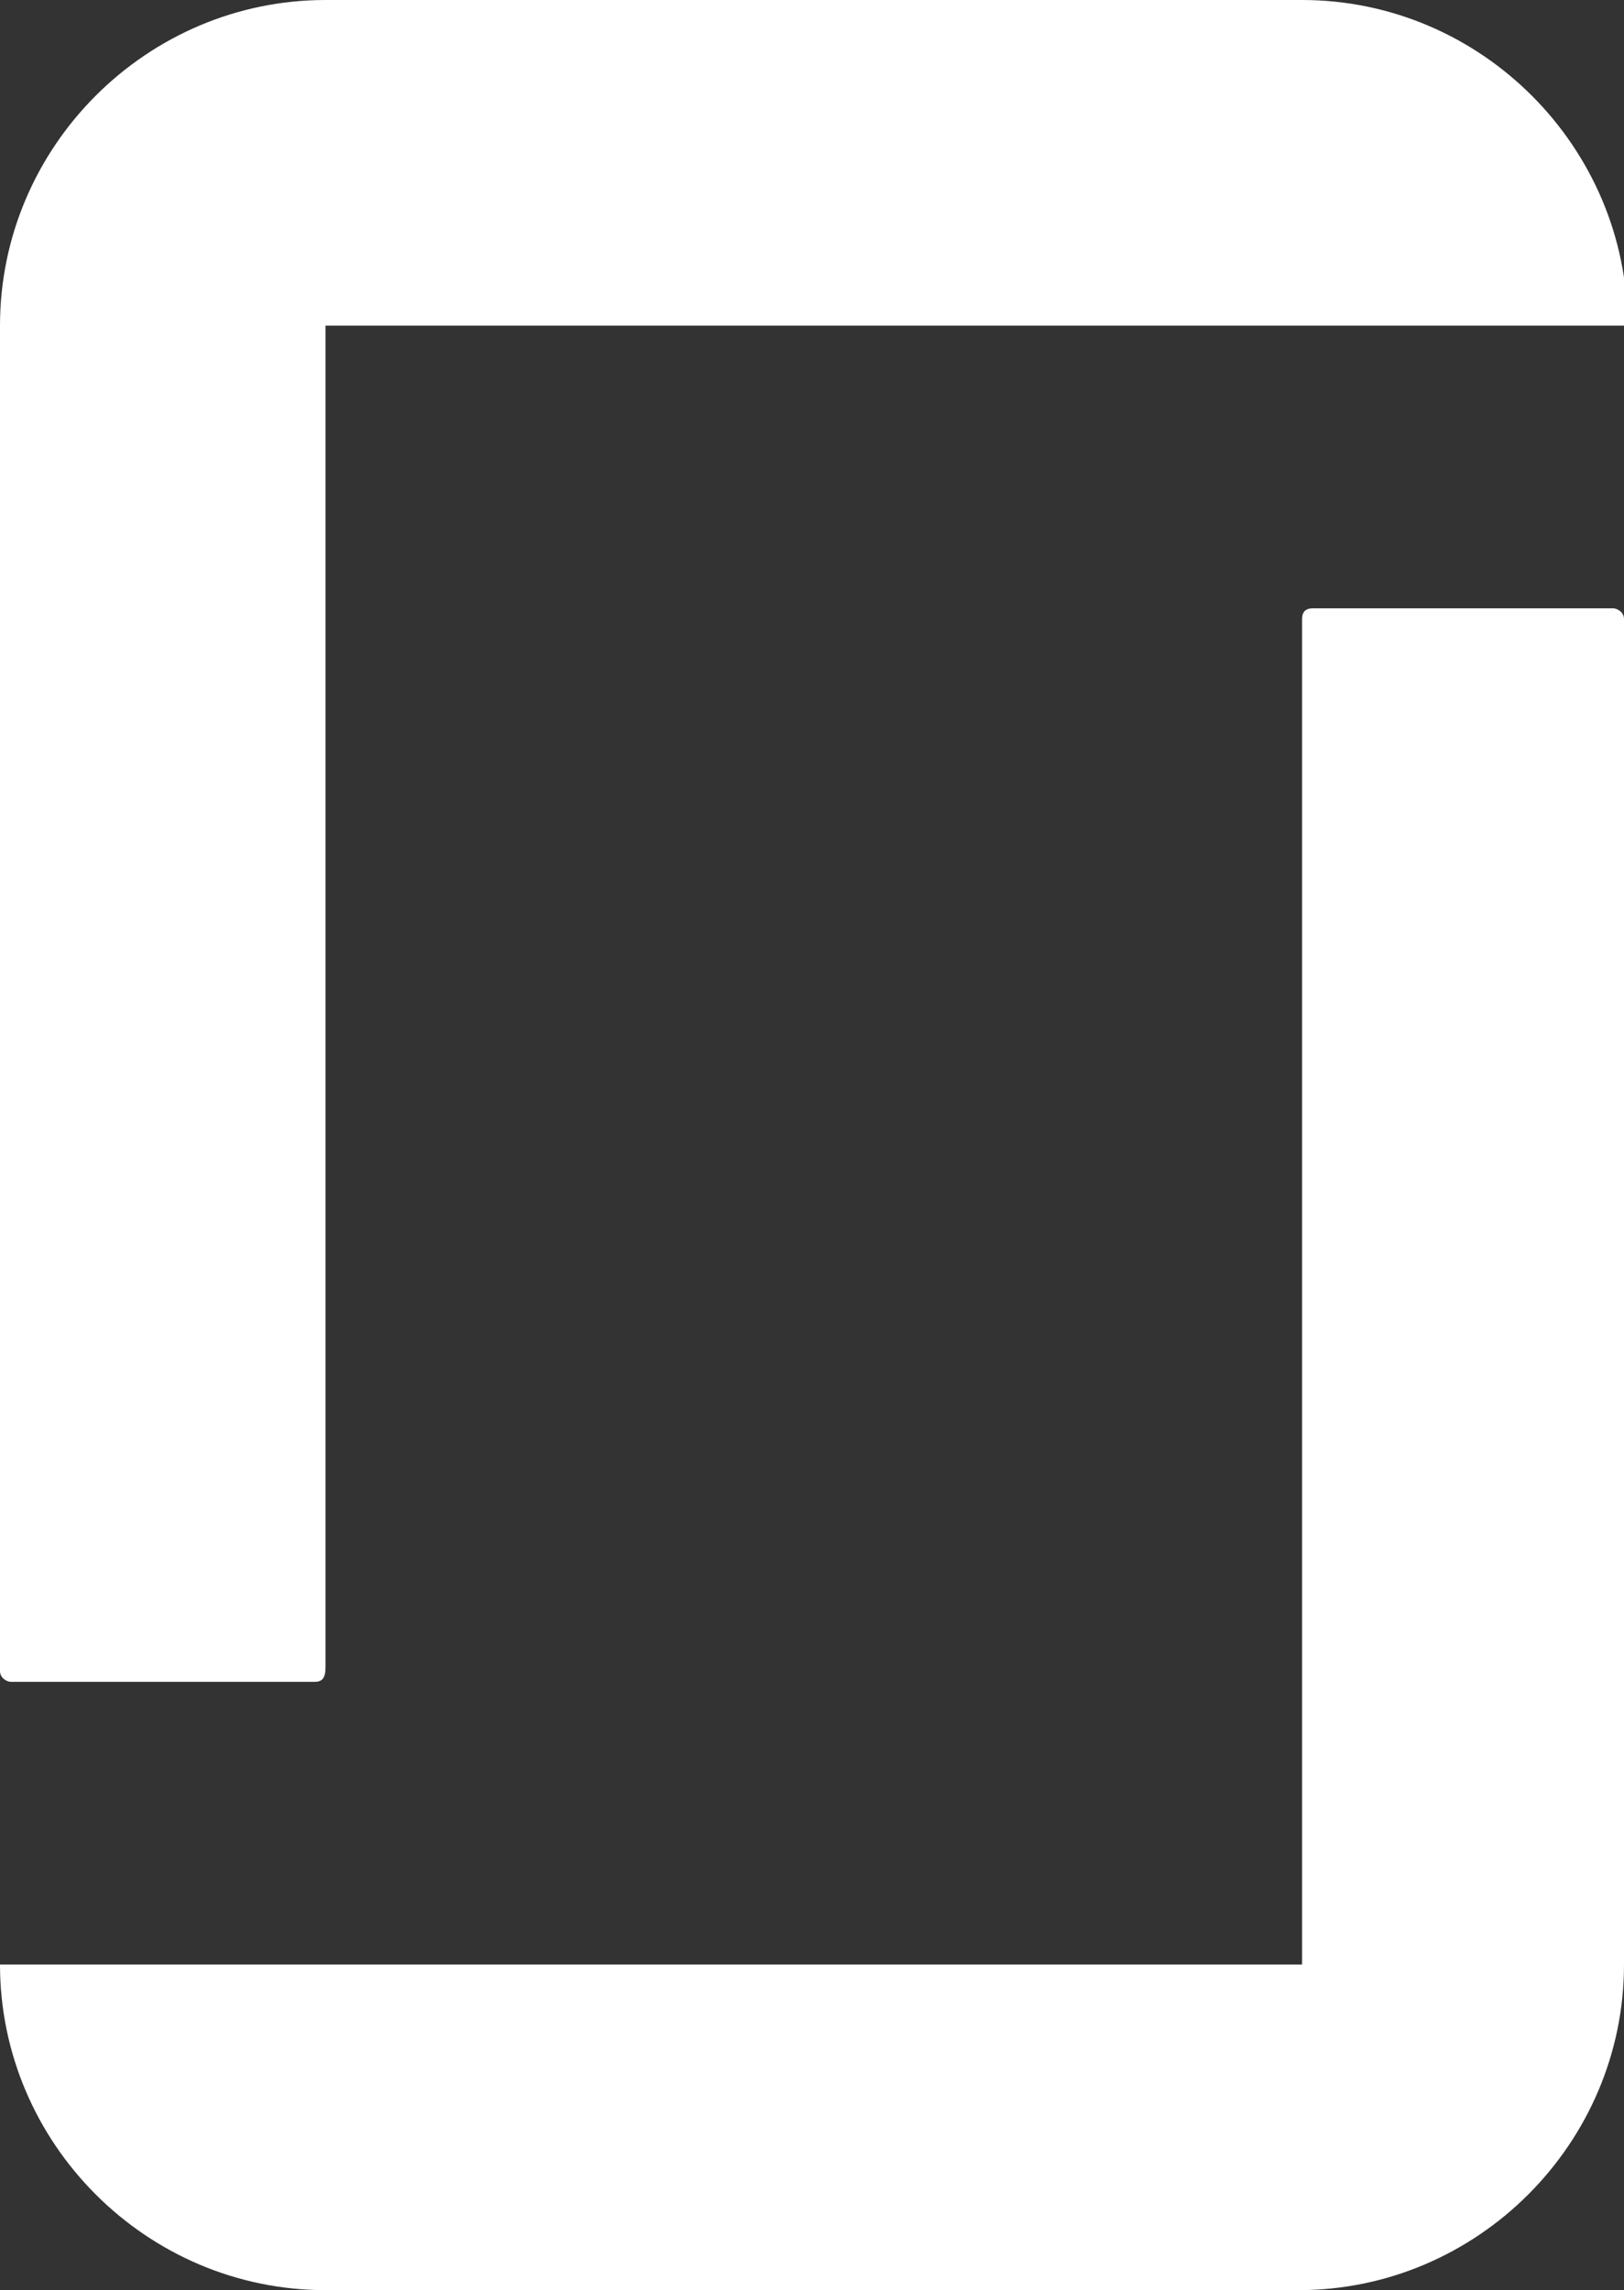 <?xml version="1.0" encoding="utf-8"?>
<!-- Generator: Adobe Illustrator 27.4.0, SVG Export Plug-In . SVG Version: 6.00 Build 0)  -->
<svg version="1.1" id="svg2" xmlns="http://www.w3.org/2000/svg" xmlns:xlink="http://www.w3.org/1999/xlink" x="0px" y="0px"
	 viewBox="0 0 45.4 64" style="enable-background:new 0 0 45.4 64;" xml:space="preserve">
<rect x="0" y="0" width="45.4" height="64" fill="#333333" stroke="none"/>
<style type="text/css">
	.st0{fill-rule:evenodd;clip-rule:evenodd;fill:#FFFFFF;}
</style>
<path id="path16" class="st0" d="M36.4,54.9H0C0,59.9,4.1,64,9.1,64h27.2c5,0,9.1-4.1,9.1-9.1V17.3c0-0.2-0.2-0.3-0.3-0.3h-8.4
	c-0.2,0-0.3,0.1-0.3,0.3L36.4,54.9L36.4,54.9z M36.4,0c5,0,9.1,4.1,9.1,9.1H9.1v37.5C9.1,46.9,9,47,8.8,47H0.3C0.2,47,0,46.9,0,46.7
	V9.1C0,4.1,4.1,0,9.1,0H36.4"/>
</svg>
